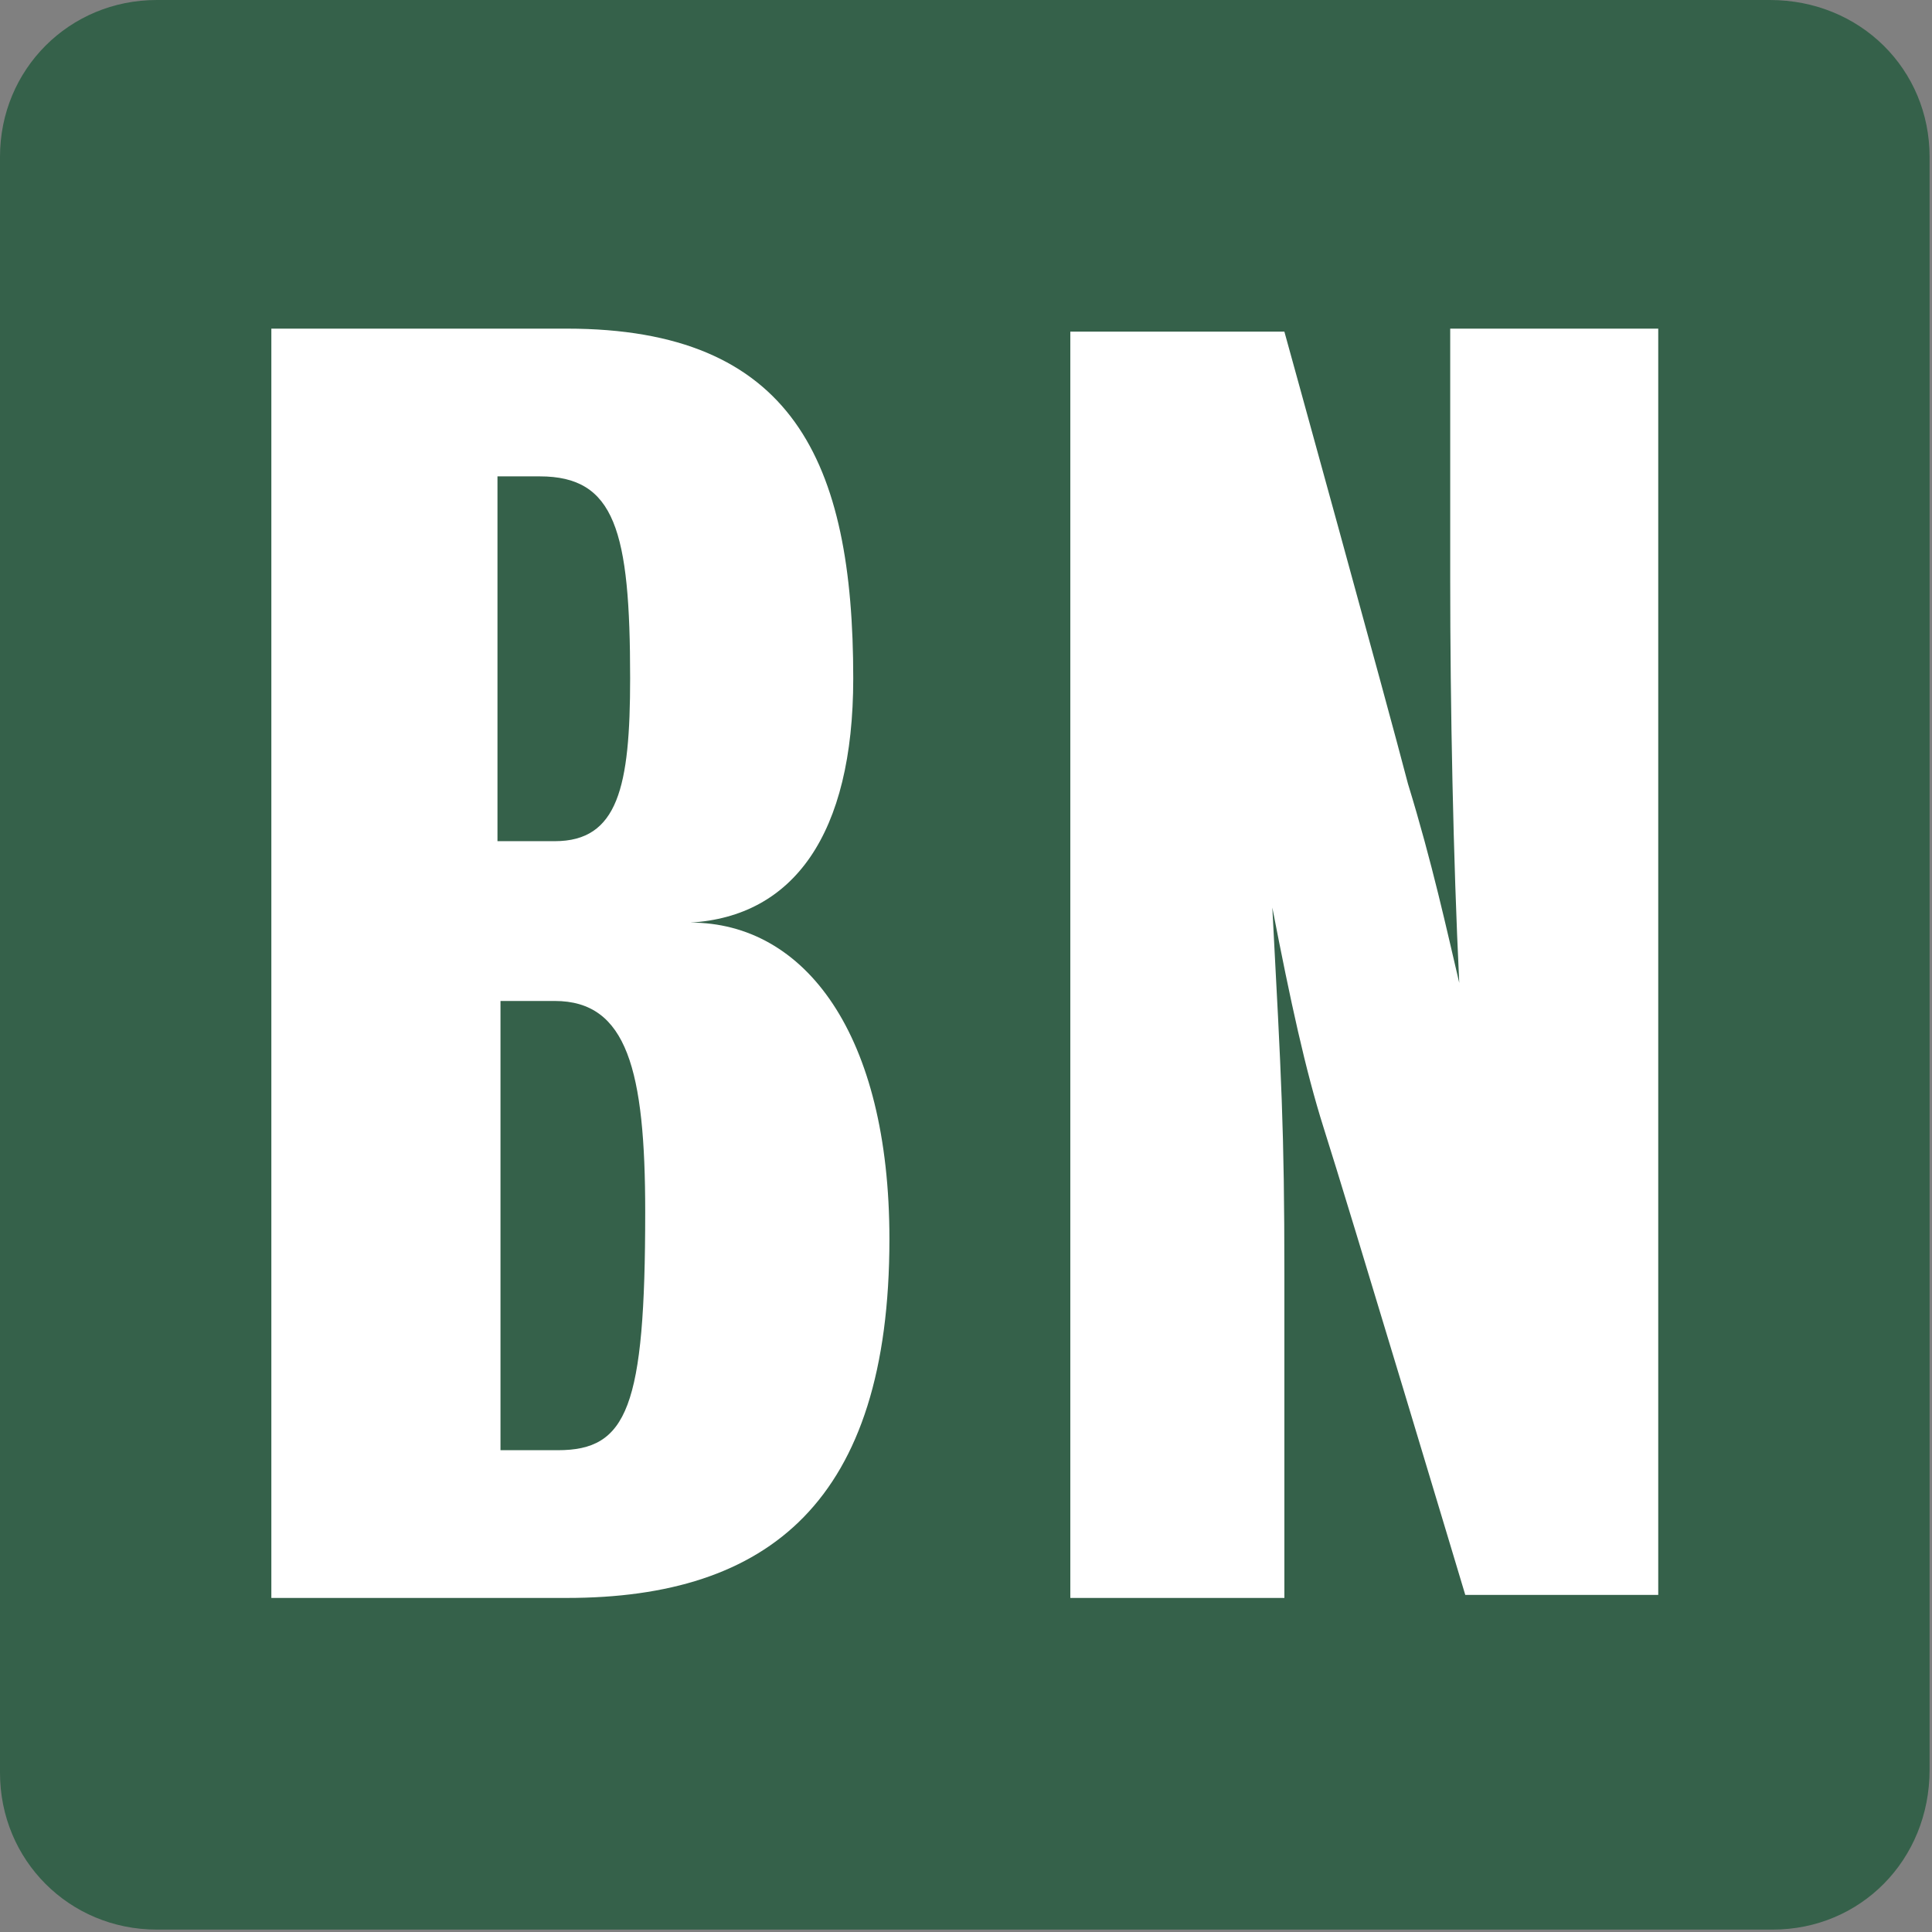 <?xml version="1.0" encoding="UTF-8" standalone="no"?><!DOCTYPE svg PUBLIC "-//W3C//DTD SVG 1.1//EN" "http://www.w3.org/Graphics/SVG/1.1/DTD/svg11.dtd"><svg width="100%" height="100%" viewBox="0 0 267 267" version="1.1" xmlns="http://www.w3.org/2000/svg" xmlns:xlink="http://www.w3.org/1999/xlink" xml:space="preserve" xmlns:serif="http://www.serif.com/" style="fill-rule:evenodd;clip-rule:evenodd;stroke-linejoin:round;stroke-miterlimit:2;"><rect x="0" y="0" width="267" height="267" fill="#808080" stroke="none"/><rect id="Artboard1" x="0" y="0" width="266.667" height="266.667" style="fill:none;"/><g id="Artboard11" serif:id="Artboard1"><g><path d="M245,266.667l-223.333,-0c-12.084,-0 -21.667,-9.584 -21.667,-21.667l0,-223.333c0,-12.084 9.583,-21.667 21.667,-21.667l222.916,-0c12.5,-0 22.084,9.583 22.084,21.667l-0,222.916c-0,12.5 -9.584,22.084 -21.667,22.084Z" style="fill:#35614a;fill-rule:nonzero;"/><g><path d="M175.833,125.417c1.25,23.75 1.667,30.416 1.667,50.833l0,44.583l-29.583,0l-0,-175l29.583,0c0,0 14.167,51.25 17.083,62.5c3.334,10.834 5.417,20.417 7.084,27.5c-0.834,-17.083 -1.25,-38.333 -1.25,-55.833l-0,-34.583l28.75,-0l-0,175l-26.667,-0c0,-0 -16.25,-54.167 -19.583,-64.584c-2.5,-7.916 -4.584,-17.5 -7.084,-30.416Z" style="fill:#fff;fill-rule:nonzero;"/><path d="M95.417,127.5c14.166,-0.833 22.5,-12.083 22.5,-33.75c-0,-30 -8.334,-48.333 -39.584,-48.333l-40.833,-0l0,175.416l40.833,0c27.917,0 44.584,-13.333 44.584,-49.583c-0,-28.333 -11.667,-43.75 -27.5,-43.75Zm-26.667,-61.667l5.833,0c10.417,0 12.5,7.5 12.5,27.917c0,15 -1.666,22.5 -10.416,22.5l-7.917,0l0,-50.417Zm8.333,134.584l-7.916,-0l-0,-62.084l7.5,0c10,0 12.5,9.584 12.5,29.167c-0,27.083 -2.5,32.917 -12.084,32.917Z" style="fill:#fff;fill-rule:nonzero;"/></g></g></g></svg>